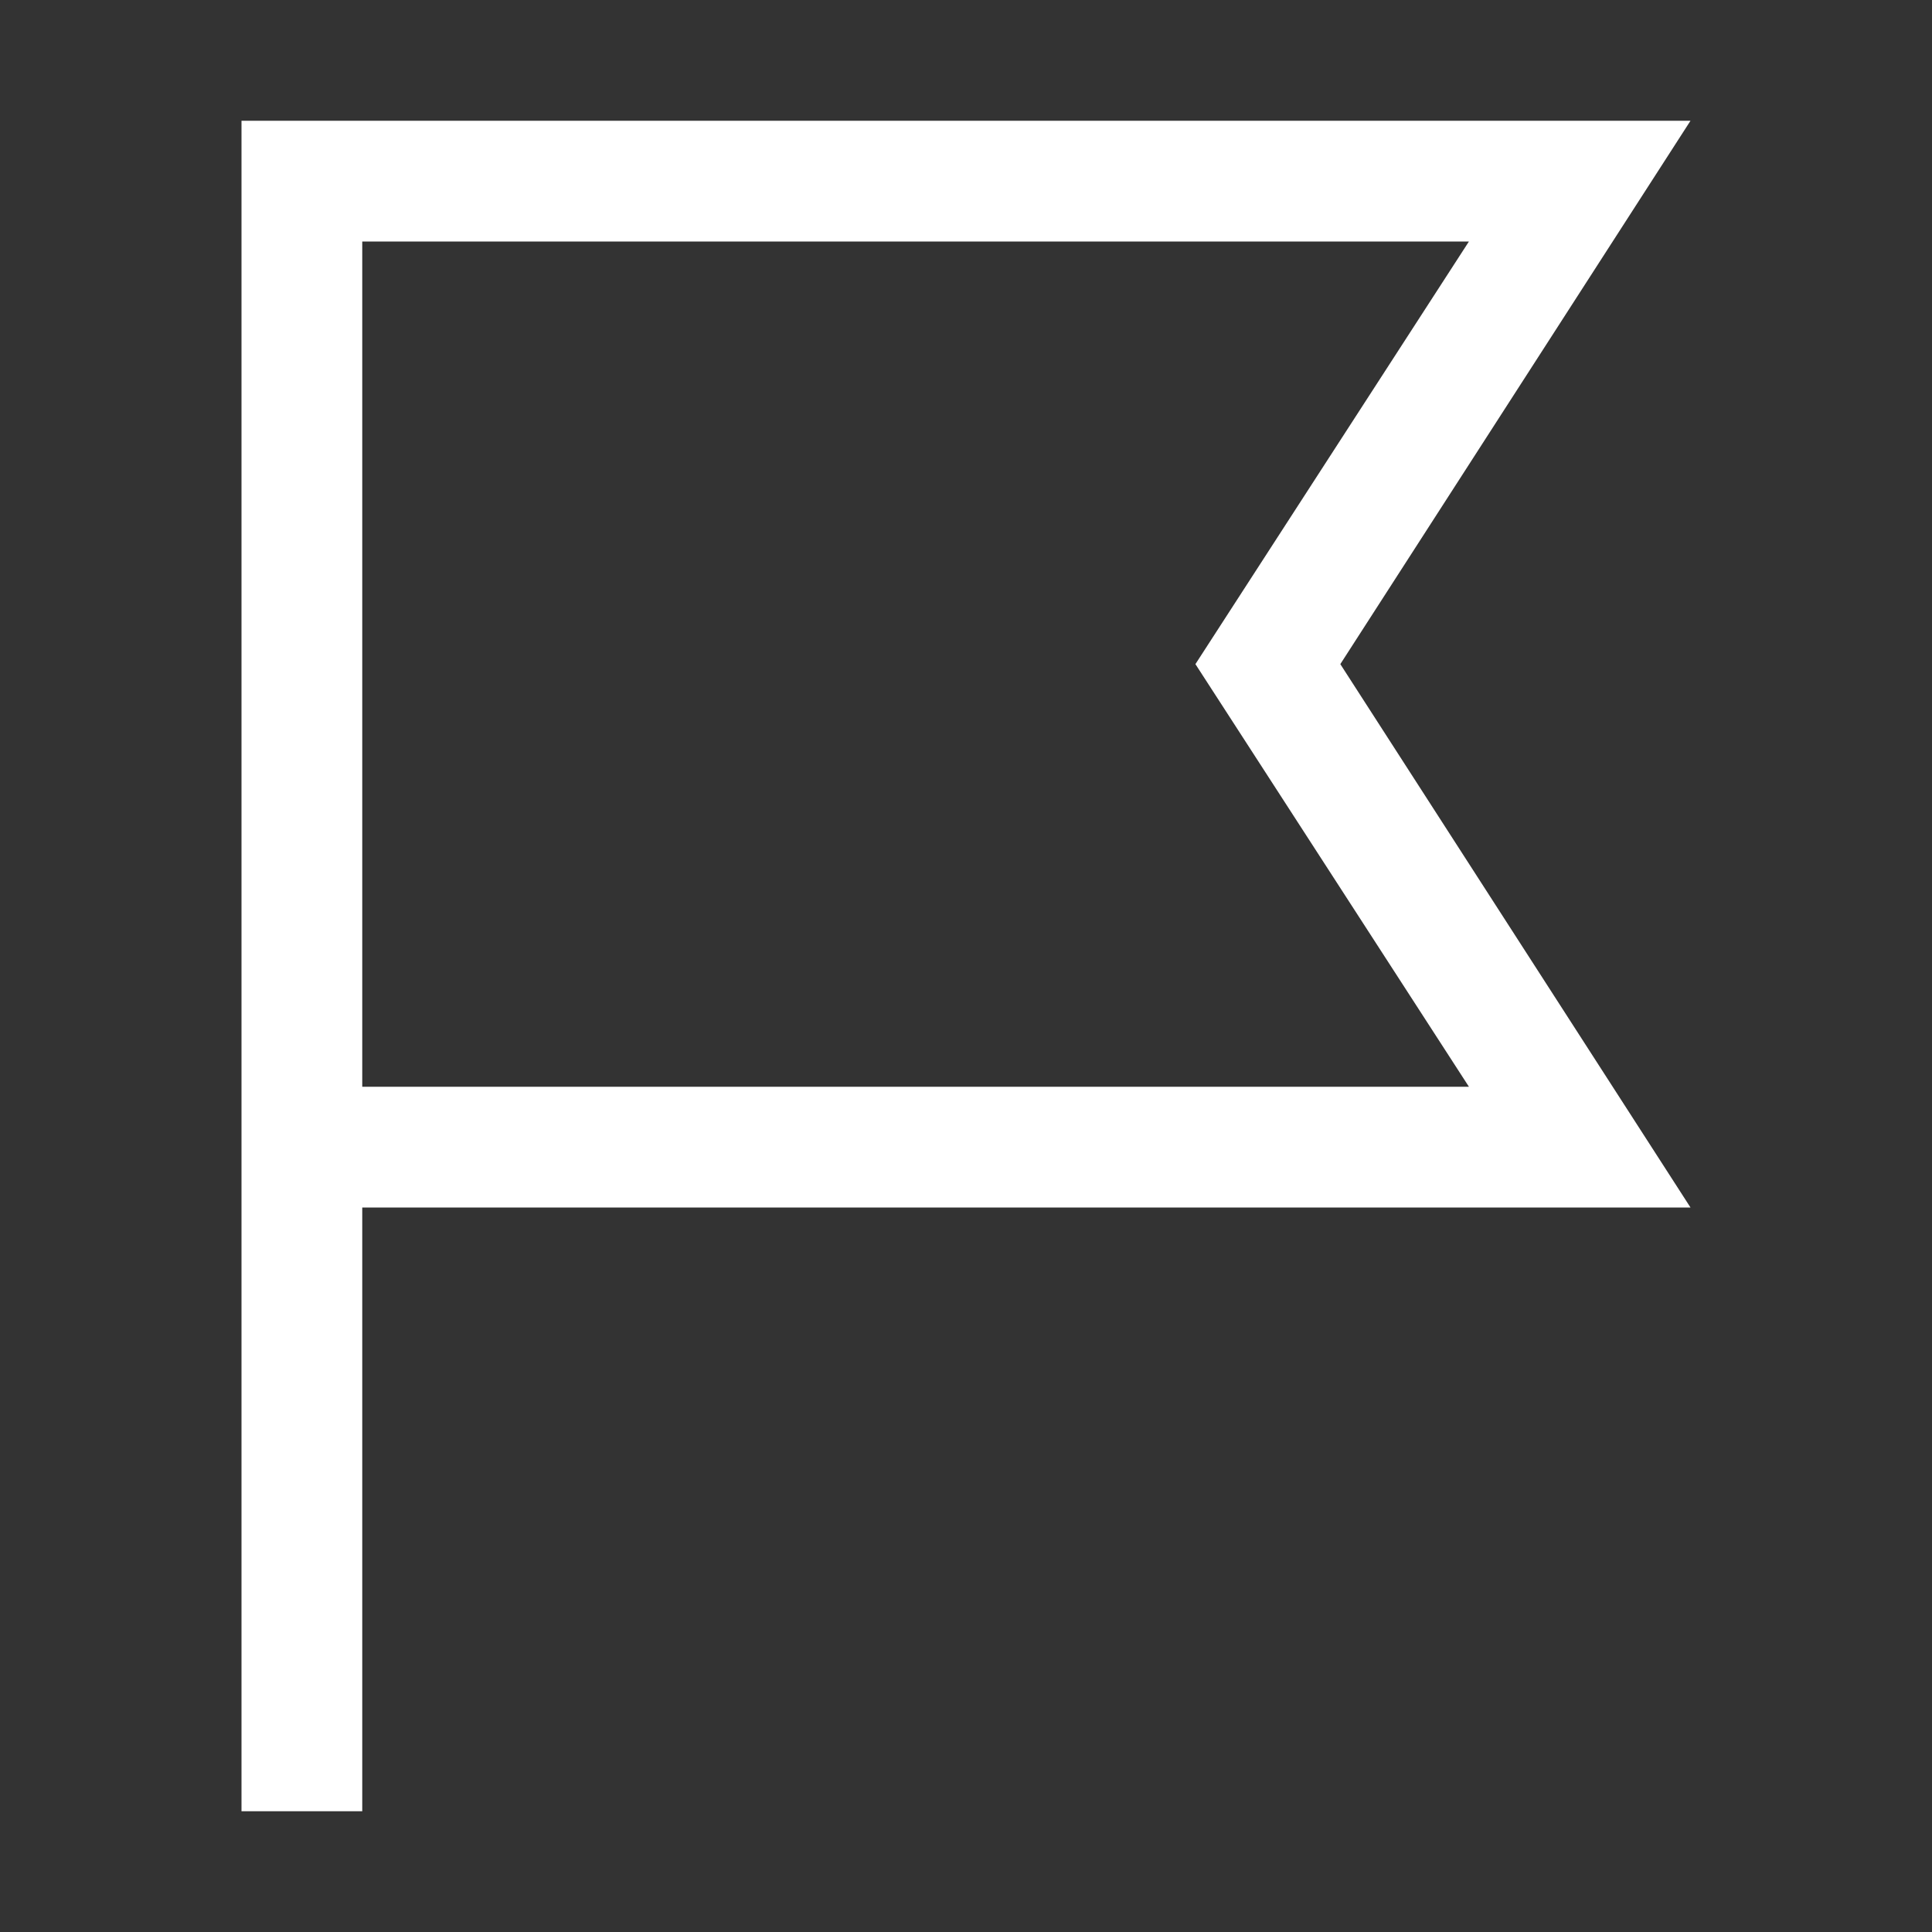 <svg id="Flag--Streamline-Carbon" xmlns="http://www.w3.org/2000/svg" viewBox="0 0 16 16" height="16" width="16">
  <rect x="0" y="0" width="16" height="16" fill="#333333" stroke="none"/>
  <desc>
    Flag Streamline Icon: https://streamlinehq.com
  </desc>
  <defs></defs>
  <title>flag</title>
  <path d="M3 15H2V1h12l-2.9 4.5 2.9 4.5H3Zm0 -6h9.165l-2.265 -3.5 2.265 -3.5H3Z" fill="#fff" stroke-width="0.5"></path>
  <path id="_Transparent_Rectangle_" d="M0 0h16v16H0Z" fill="none" stroke-width="0.5"></path>
</svg>